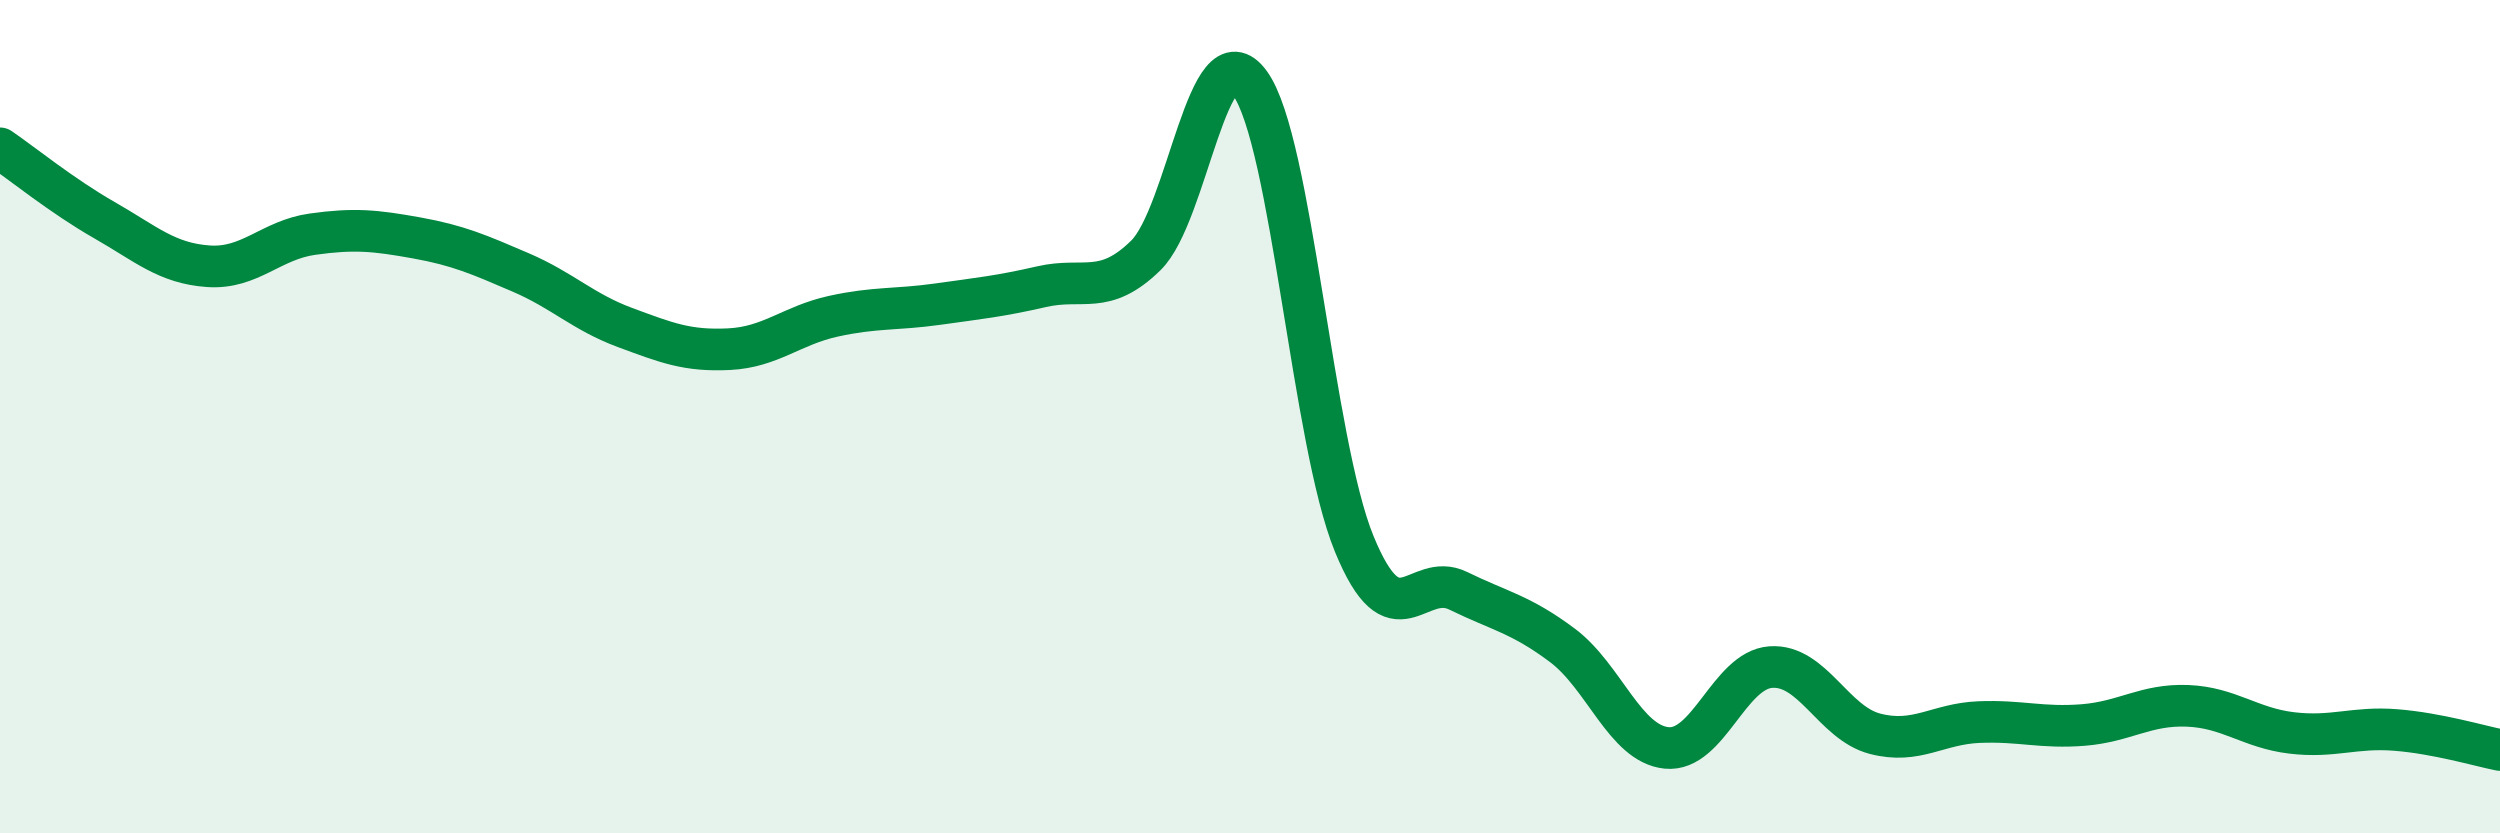 
    <svg width="60" height="20" viewBox="0 0 60 20" xmlns="http://www.w3.org/2000/svg">
      <path
        d="M 0,3.56 C 0.5,3.9 1.5,4.71 2.5,5.28 C 3.5,5.85 4,6.32 5,6.39 C 6,6.46 6.5,5.76 7.5,5.62 C 8.5,5.48 9,5.53 10,5.71 C 11,5.89 11.5,6.11 12.5,6.54 C 13.5,6.97 14,7.49 15,7.86 C 16,8.23 16.5,8.43 17.5,8.38 C 18.5,8.33 19,7.81 20,7.59 C 21,7.37 21.5,7.44 22.5,7.3 C 23.5,7.16 24,7.11 25,6.88 C 26,6.65 26.5,7.11 27.5,6.13 C 28.5,5.15 29,0.62 30,2 C 31,3.38 31.5,10.61 32.5,13.05 C 33.5,15.49 34,13.69 35,14.18 C 36,14.67 36.5,14.74 37.5,15.49 C 38.5,16.24 39,17.85 40,17.95 C 41,18.05 41.5,16.08 42.5,16.01 C 43.5,15.94 44,17.35 45,17.61 C 46,17.87 46.5,17.37 47.5,17.33 C 48.5,17.29 49,17.48 50,17.4 C 51,17.32 51.5,16.9 52.5,16.94 C 53.5,16.98 54,17.47 55,17.59 C 56,17.71 56.5,17.44 57.5,17.52 C 58.5,17.6 59.5,17.9 60,18L60 20L0 20Z"
        fill="#008740"
        opacity="0.1"
        stroke-linecap="round"
        stroke-linejoin="round"
      />
      <path
        d="M 0,3.56 C 0.5,3.9 1.5,4.71 2.5,5.28 C 3.5,5.85 4,6.32 5,6.39 C 6,6.46 6.5,5.76 7.5,5.62 C 8.5,5.48 9,5.53 10,5.71 C 11,5.89 11.5,6.11 12.5,6.54 C 13.5,6.97 14,7.49 15,7.86 C 16,8.23 16.5,8.43 17.5,8.38 C 18.5,8.33 19,7.81 20,7.59 C 21,7.37 21.5,7.44 22.5,7.3 C 23.5,7.16 24,7.11 25,6.88 C 26,6.65 26.5,7.11 27.5,6.13 C 28.5,5.15 29,0.62 30,2 C 31,3.38 31.5,10.61 32.5,13.05 C 33.5,15.49 34,13.69 35,14.18 C 36,14.67 36.5,14.74 37.5,15.49 C 38.5,16.24 39,17.85 40,17.95 C 41,18.05 41.5,16.08 42.5,16.01 C 43.5,15.94 44,17.35 45,17.61 C 46,17.87 46.5,17.37 47.5,17.33 C 48.5,17.29 49,17.48 50,17.4 C 51,17.32 51.5,16.9 52.5,16.94 C 53.5,16.98 54,17.47 55,17.59 C 56,17.71 56.5,17.44 57.5,17.52 C 58.5,17.6 59.5,17.9 60,18"
        stroke="#008740"
        stroke-width="1"
        fill="none"
        stroke-linecap="round"
        stroke-linejoin="round"
      />
    </svg>
  